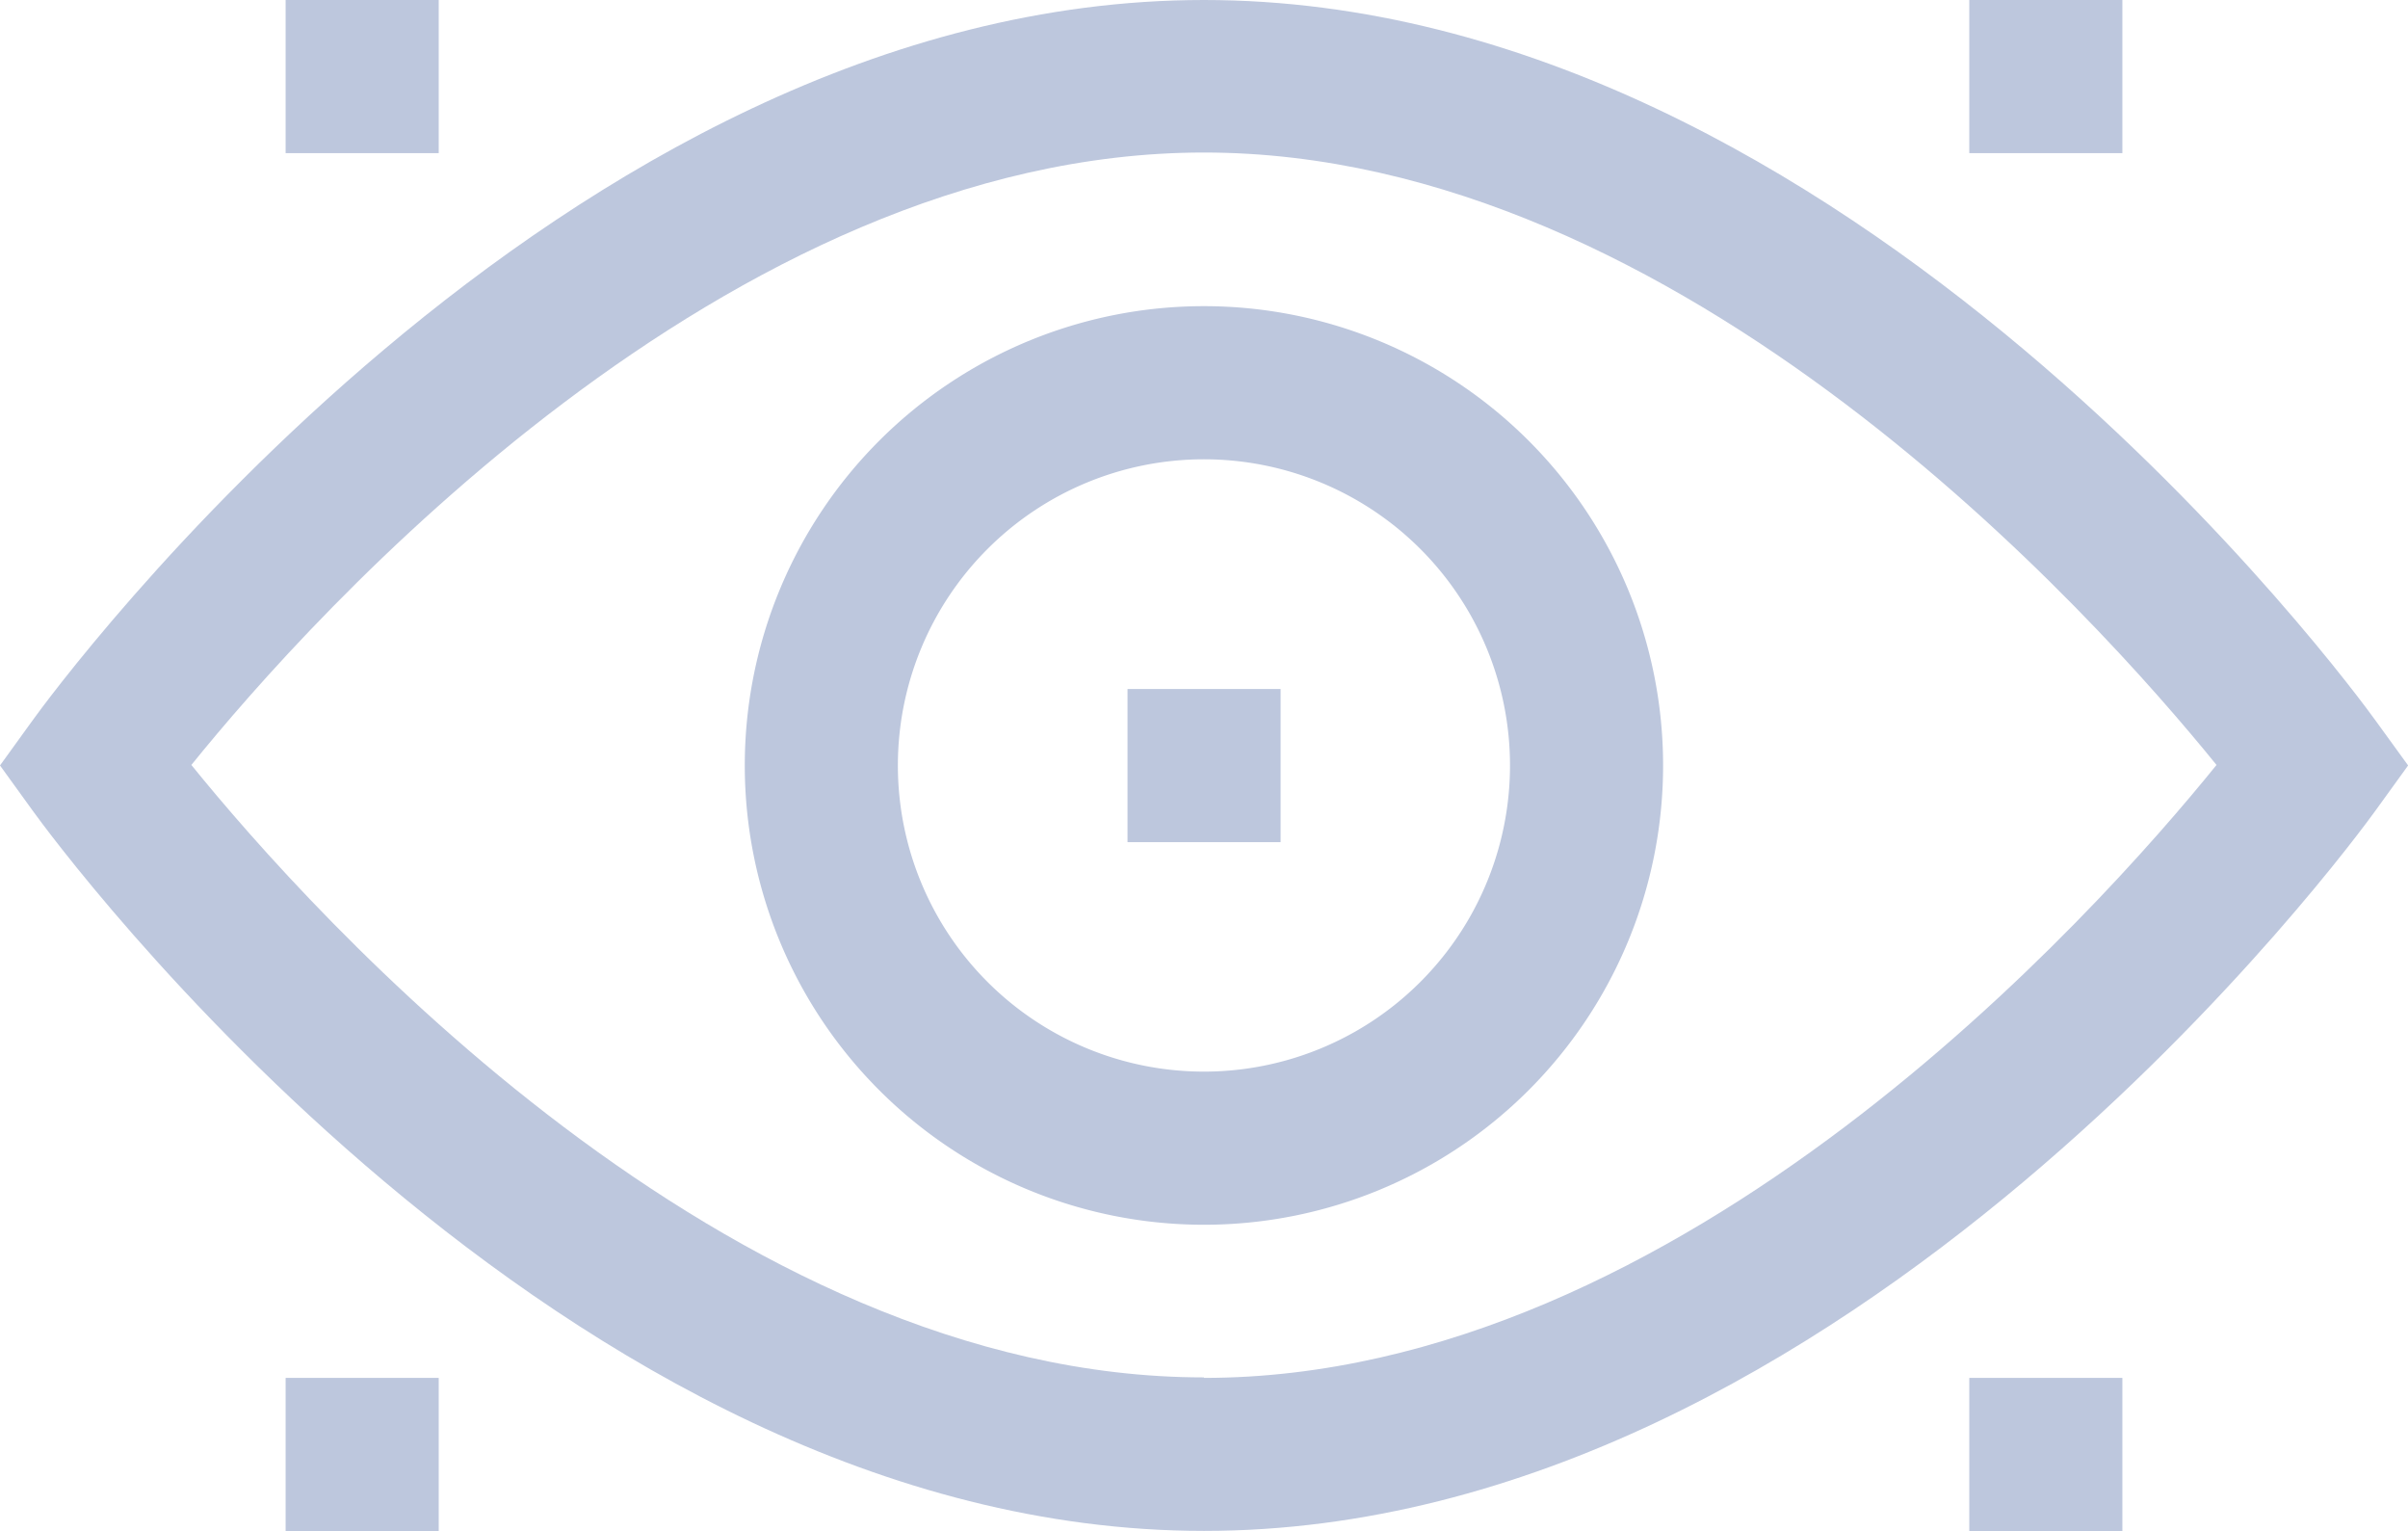 <svg xmlns="http://www.w3.org/2000/svg" width="19.441" height="12.357" viewBox="0 0 19.441 12.357">
  <g id="_001-eye" data-name="001-eye" transform="translate(0 -91.728)">
    <g id="Groupe_2" data-name="Groupe 2" transform="translate(0 91.728)">
      <g id="Groupe_1" data-name="Groupe 1" transform="translate(0 0)">
        <path id="Tracé_1" data-name="Tracé 1" d="M19.18,97.545c-.171-.238-4.256-5.817-9.46-5.817S.432,97.307.261,97.545L0,97.906l.261.361c.171.238,4.256,5.817,9.46,5.817s9.289-5.579,9.46-5.817l.261-.361Zm-9.46,5.3c-3.858,0-7.206-3.747-8.175-4.943.969-1.2,4.317-4.943,8.175-4.943s7.206,3.747,8.175,4.943C16.926,99.1,13.579,102.849,9.72,102.849Z" transform="translate(0 -91.728)" fill="#bdc7dd"/>
        <path id="Tracé_2" data-name="Tracé 2" d="M159.435,155.728a3.707,3.707,0,1,0,3.707,3.707A3.707,3.707,0,0,0,159.435,155.728Zm0,6.178a2.471,2.471,0,1,1,2.471-2.471A2.471,2.471,0,0,1,159.435,161.906Z" transform="translate(-149.715 -153.257)" fill="#bdc7dd"/>
        <rect id="Rectangle_1" data-name="Rectangle 1" width="1.236" height="1.236" transform="translate(9.103 5.561)" fill="#bdc7dd"/>
        <rect id="Rectangle_2" data-name="Rectangle 2" width="1.236" height="1.236" transform="translate(15.899 11.121)" fill="#bdc7dd"/>
        <rect id="Rectangle_3" data-name="Rectangle 3" width="1.236" height="1.236" transform="translate(2.306 11.121)" fill="#bdc7dd"/>
        <rect id="Rectangle_4" data-name="Rectangle 4" width="1.236" height="1.236" transform="translate(15.899)" fill="#bdc7dd"/>
        <rect id="Rectangle_5" data-name="Rectangle 5" width="1.236" height="1.236" transform="translate(2.306)" fill="#bdc7dd"/>
      </g>
    </g>
  </g>
</svg>
